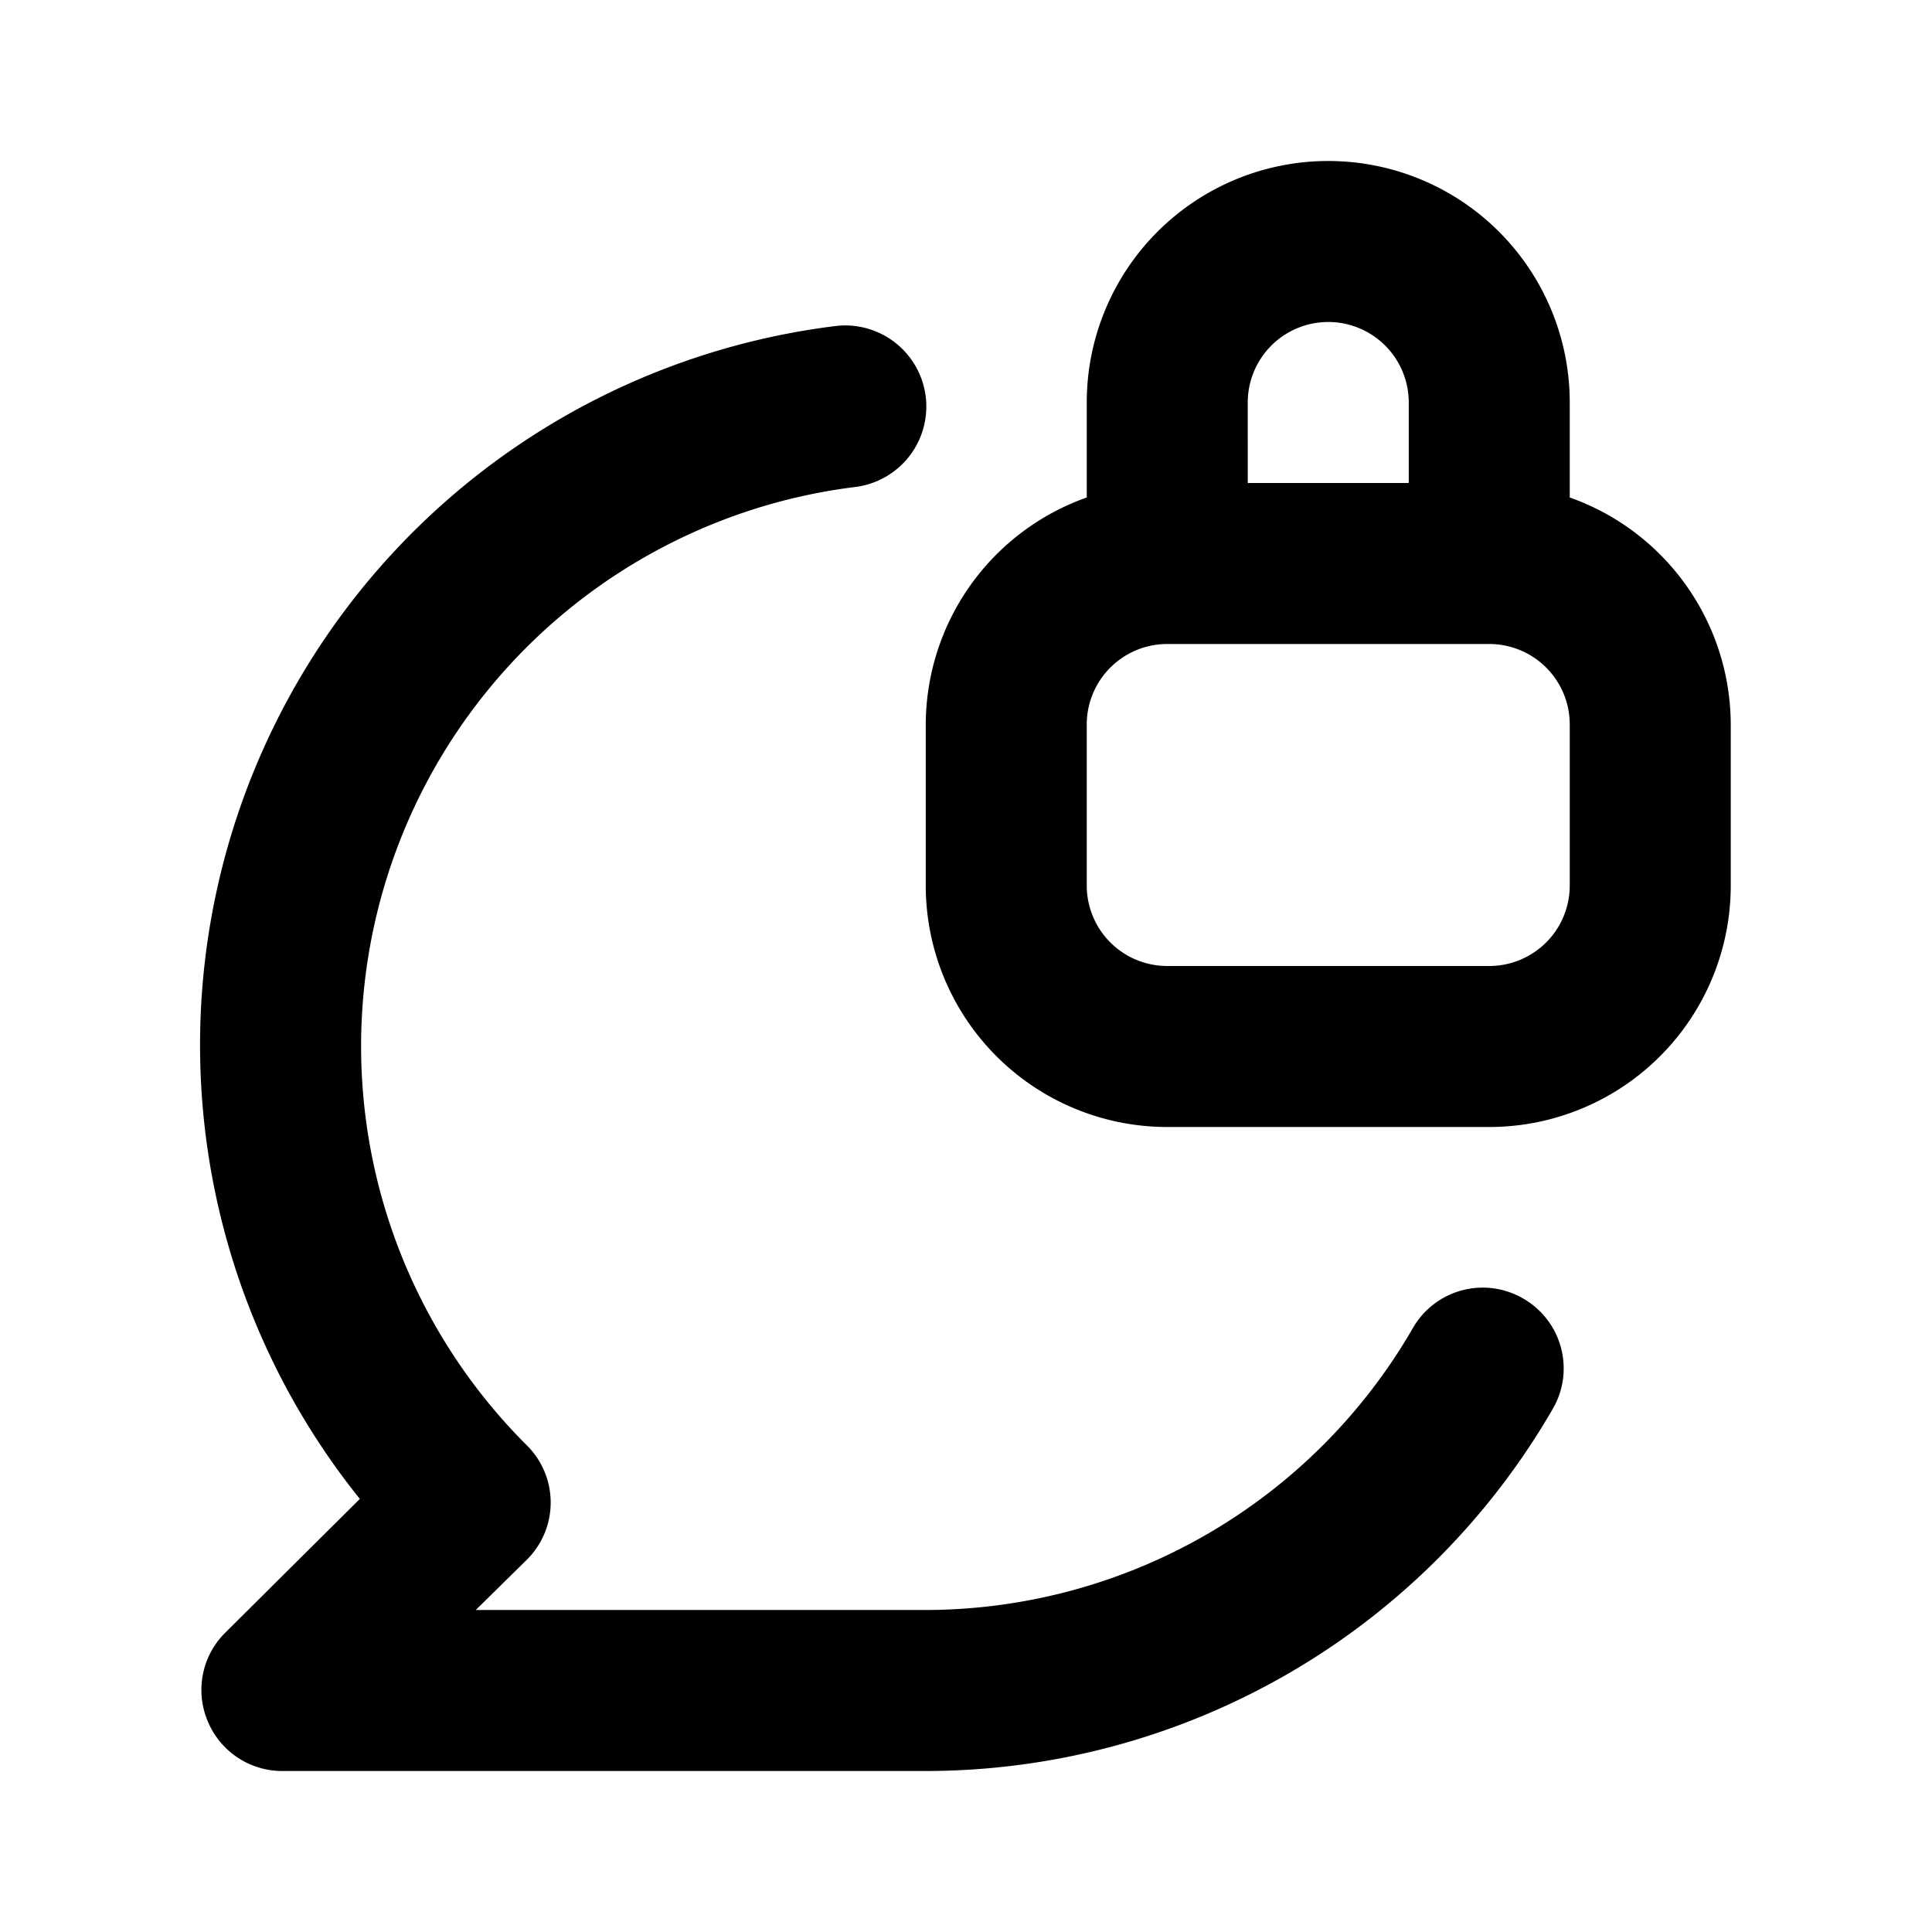 <svg xmlns="http://www.w3.org/2000/svg" viewBox="0 0 24 24"><path d="M18.92,16.13a1,1,0,0,0-1.37.37A7,7,0,0,1,11.5,20H5.91l.64-.63a1,1,0,0,0,0-1.41A7,7,0,0,1,10.62,6.05a1,1,0,1,0-.24-2A9,9,0,0,0,4.47,18.62L2.79,20.29a1,1,0,0,0-.21,1.09A1,1,0,0,0,3.5,22h8a9,9,0,0,0,7.79-4.5A1,1,0,0,0,18.92,16.13Zm.58-9.95V5a3,3,0,0,0-6,0V6.18A3,3,0,0,0,11.5,9v2a3,3,0,0,0,3,3h4a3,3,0,0,0,3-3V9A3,3,0,0,0,19.5,6.18ZM15.5,5a1,1,0,0,1,2,0V6h-2Zm4,6a1,1,0,0,1-1,1h-4a1,1,0,0,1-1-1V9a1,1,0,0,1,1-1h4a1,1,0,0,1,1,1Z"/></svg>